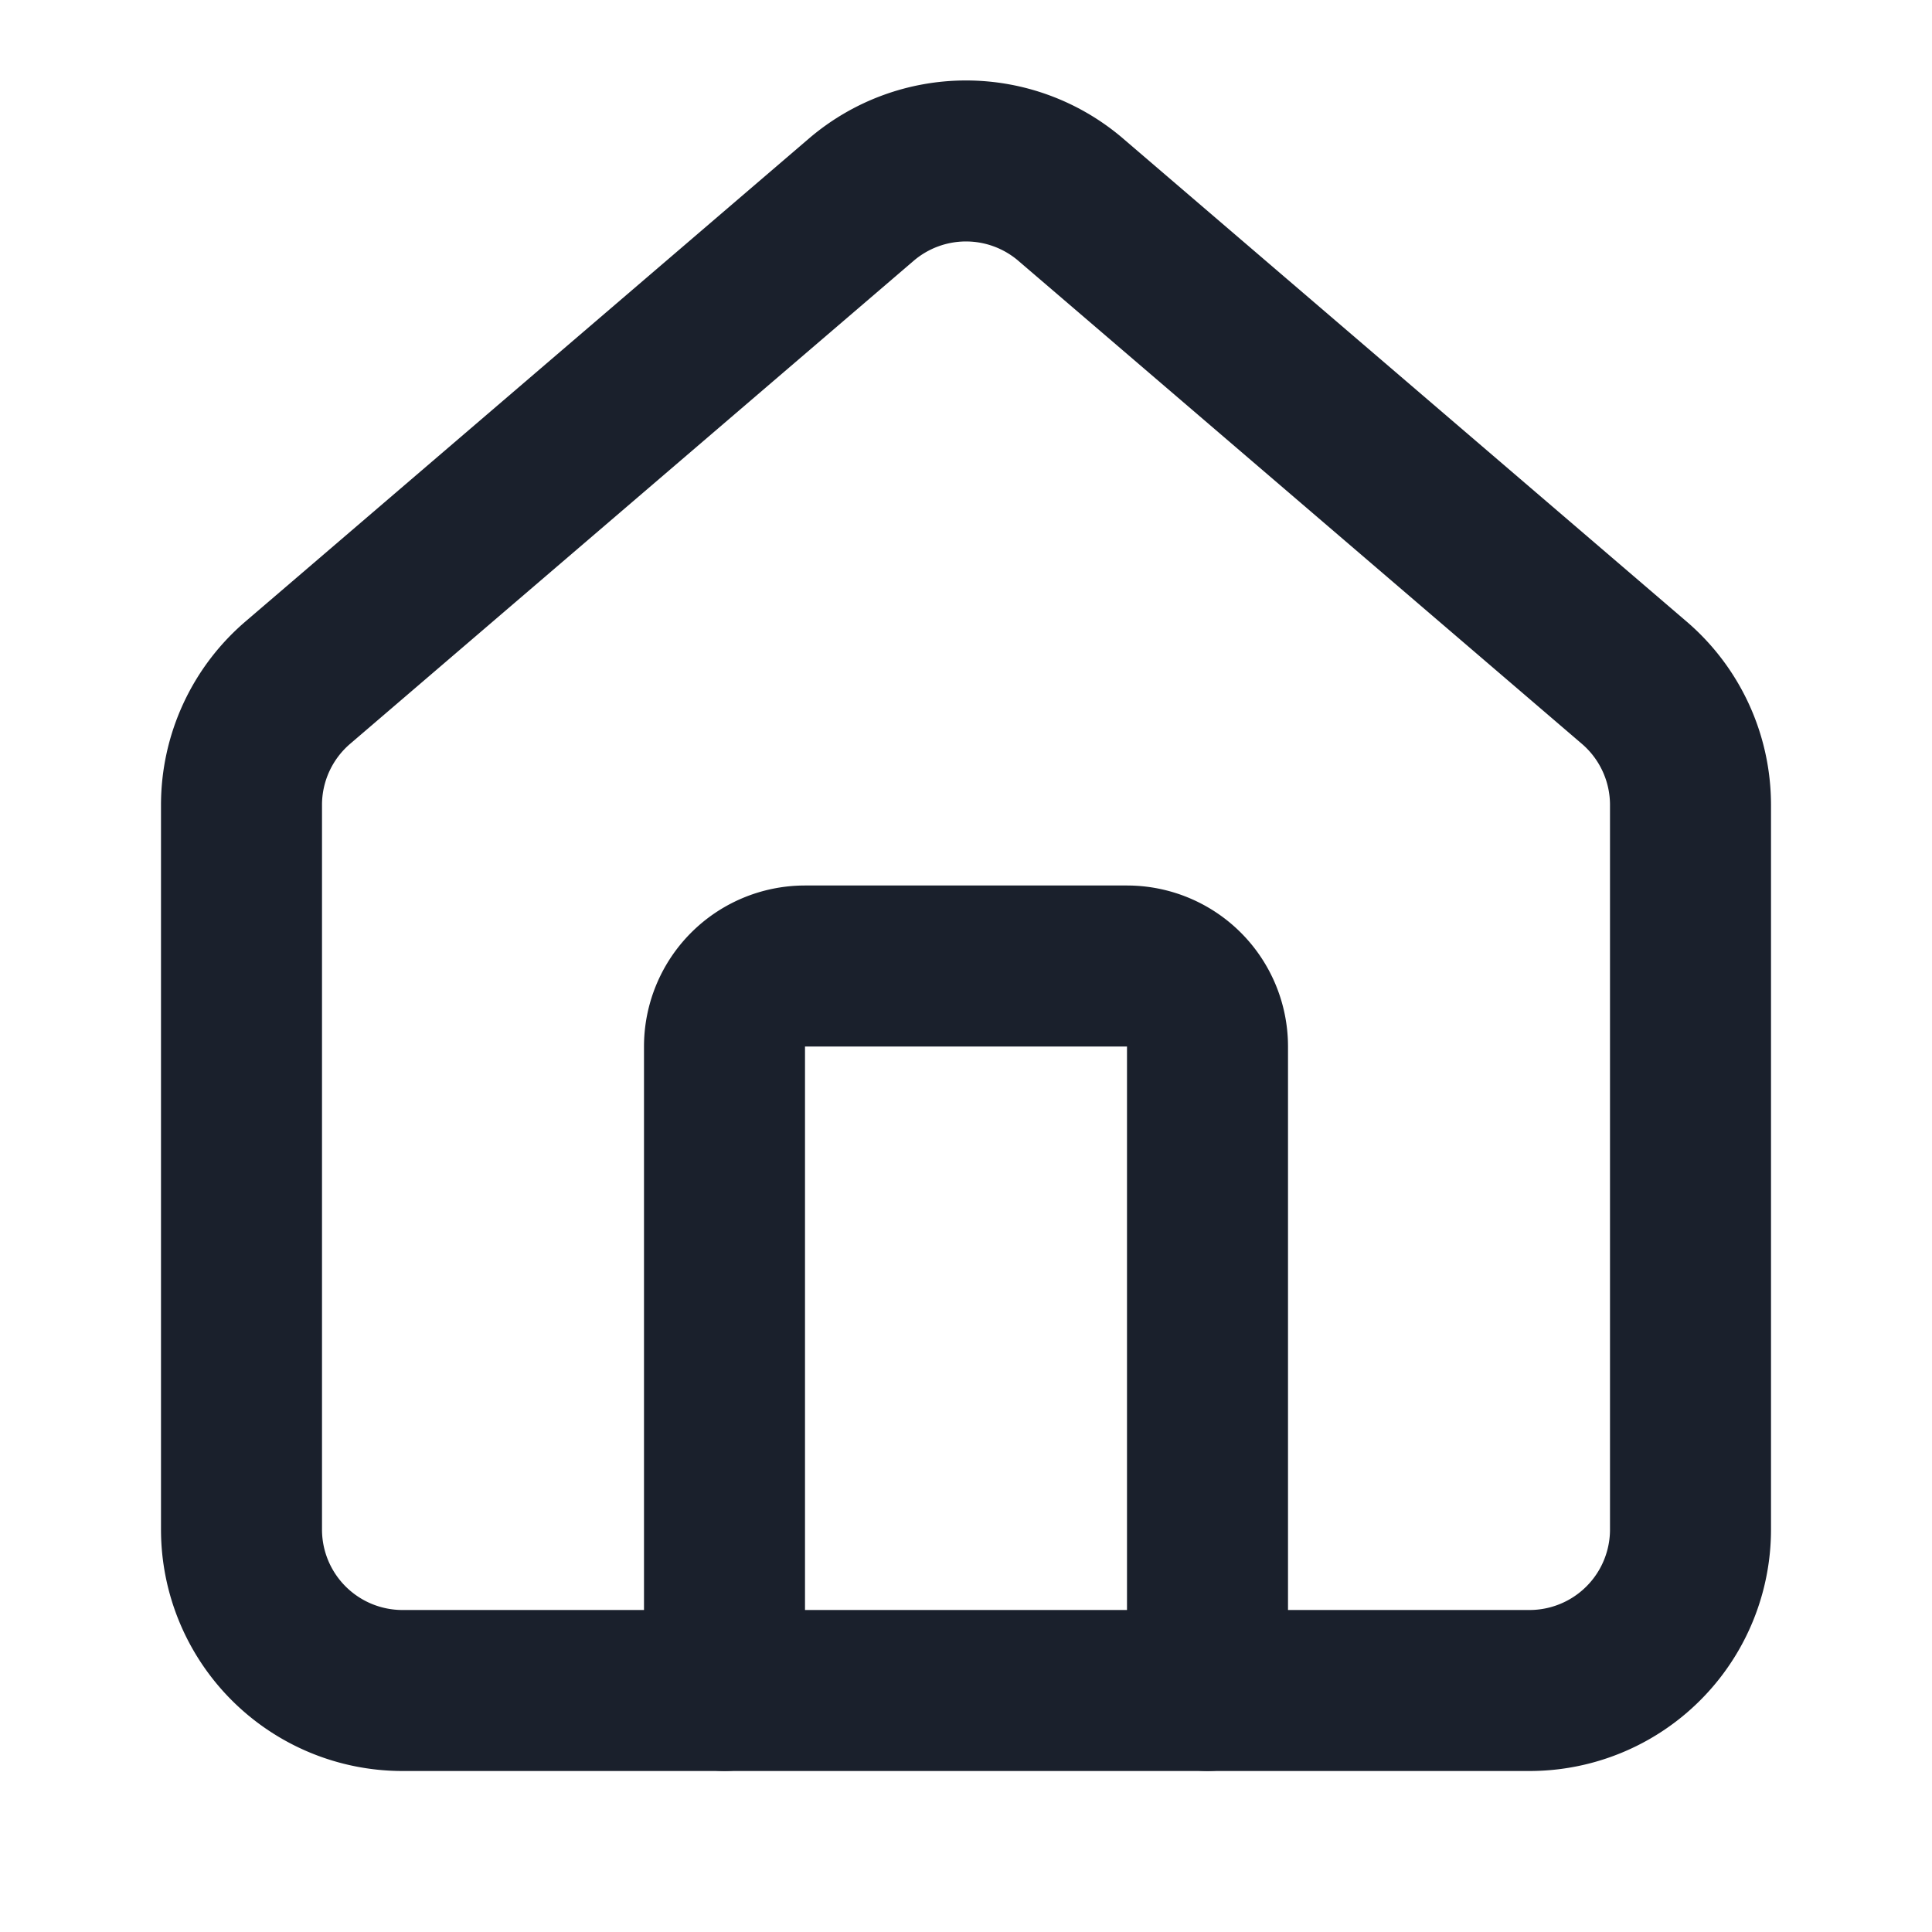 <?xml version="1.0" encoding="UTF-8"?>
<svg xmlns="http://www.w3.org/2000/svg" width="32" height="32" viewBox="0 0 24 24" fill="none" stroke="#1a202c" stroke-width="2" stroke-linecap="round" stroke-linejoin="round" class="lucide lucide-house-icon lucide-house">
  <path d="M15 21v-8a1 1 0 0 0-1-1h-4a1 1 0 0 0-1 1v8"></path>
  <path d="M3 10a2 2 0 0 1 .709-1.528l7-6a2 2 0 0 1 2.582 0l7 6A2 2 0 0 1 21 10v9a2 2 0 0 1-2 2H5a2 2 0 0 1-2-2z"></path>
</svg>
